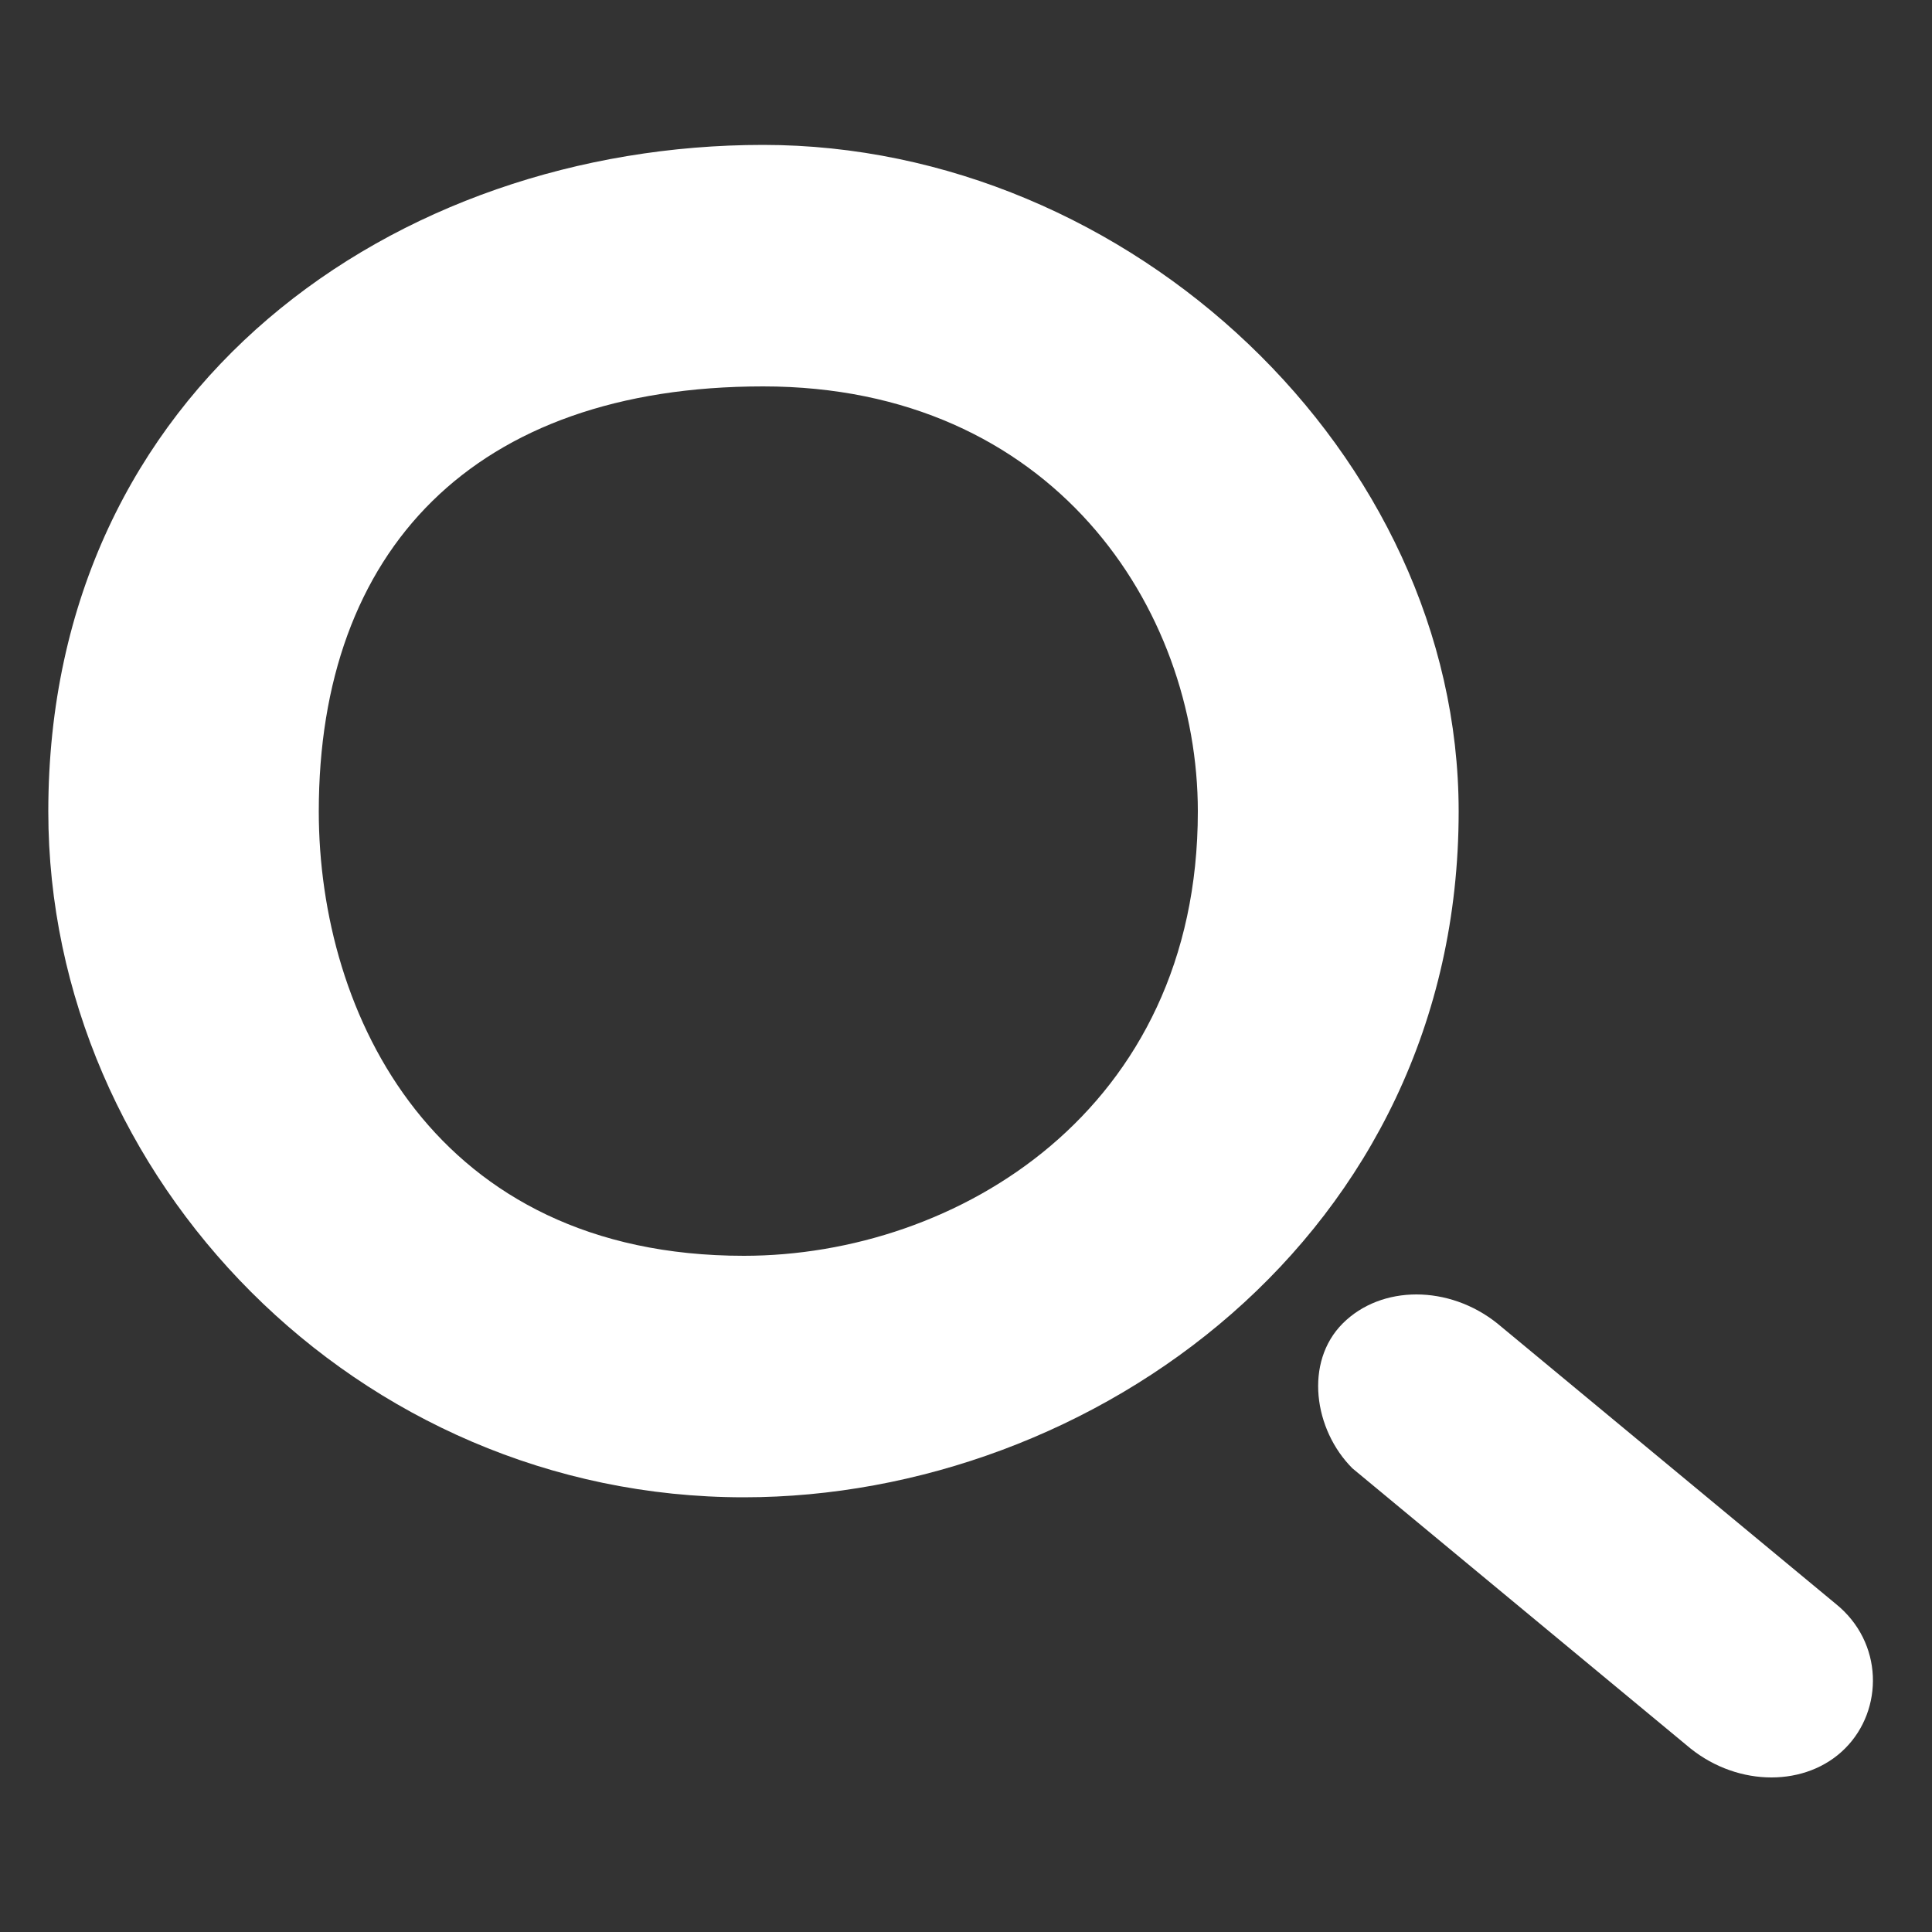 <?xml version="1.0" encoding="utf-8"?>
<!-- Generator: Adobe Illustrator 24.1.2, SVG Export Plug-In . SVG Version: 6.00 Build 0)  -->
<svg version="1.1" id="レイヤー_1" xmlns="http://www.w3.org/2000/svg" xmlns:xlink="http://www.w3.org/1999/xlink" x="0px"
	 y="0px" width="20px" height="20px" viewBox="0 0 20 20" style="enable-background:new 0 0 20 20;" xml:space="preserve">
<rect x="0" y="0" width="20" height="20" fill="#333333" stroke="none"/>
<style type="text/css">
	.st0{fill:#FFFFFF;}
	.st1{fill-rule:evenodd;clip-rule:evenodd;fill:#FFFFFF;}
</style>
<g>
	<path class="st0" d="M-141.4,15c-0.3-0.4-0.8-0.5-1.2-0.3l-1.2,0.8l-1.6-2.9c-0.2-0.3-0.4-0.4-0.8-0.4h-4.6c0,0,0,0,0,0V9.6h4.4
		c0.5,0,0.9-0.4,0.9-0.9c0-0.5-0.4-0.9-0.9-0.9h-4.4V6c1.2-0.4,2.1-1.6,2.1-2.9c0-1.7-1.4-3.1-3.1-3.1c-1.7,0-3.1,1.4-3.1,3.1
		c0,1.4,1,2.7,2.3,3v6.1c0,1,0.7,1.8,1.6,1.8h4.2l1.8,3.2c0.1,0.2,0.3,0.4,0.5,0.4c0.1,0,0.1,0,0.2,0c0.2,0,0.3,0,0.5-0.1l2-1.2
		C-141.3,16-141.2,15.4-141.4,15z M-153.2,3.1c0-0.7,0.6-1.4,1.3-1.4c0.7,0,1.3,0.6,1.3,1.4s-0.6,1.4-1.3,1.4
		C-152.6,4.5-153.2,3.8-153.2,3.1z"/>
	<path class="st0" d="M-148.5,15.6c-0.4-0.2-1,0-1.2,0.4c-0.4,0.9-1.2,1.7-2.2,2c-0.9,0.3-2,0.3-2.9-0.1c-1.9-0.9-2.8-3.2-1.9-5.1
		c0.4-0.8,0.9-1.4,1.7-1.8c0.4-0.2,0.6-0.8,0.3-1.2c-0.2-0.4-0.8-0.6-1.2-0.3c-1.1,0.6-1.9,1.5-2.4,2.6c-1.3,2.8,0,6.1,2.7,7.4
		c0.7,0.3,1.5,0.5,2.3,0.5c0.6,0,1.3-0.1,1.9-0.3c1.4-0.5,2.5-1.6,3.1-2.9C-147.9,16.3-148.1,15.8-148.5,15.6z"/>
</g>
<path class="st0" d="M-118,0.5v18.7c0.1,0.1,0.2,0.3,0.3,0.3c0.6,0,5.9-3.8,7.6-3.8c1.7,0,7,3.8,7.6,3.8c0.3,0,0.4-0.3,0.5-0.5V0.5
	H-118z M-107.9,11.8l-2.1-1.1l-2.1,1.1l0.4-2.3l-1.7-1.6l2.3-0.3l1-2.1l1,2.1l2.3,0.3l-1.7,1.6L-107.9,11.8z"/>
<g>
	<path class="st1" d="M-66.6,9c-0.2,0.3-0.6,0.6-1.2,1.1l-0.6,0.4c-0.3,0.3-0.5,0.5-0.6,0.7c-0.1,0.2-0.1,0.2-0.1,0.6v0.1h-2.3
		l0-0.2c0-0.8,0-1.3,0.4-1.7c0.5-0.6,1.7-1.4,1.7-1.4c0.2-0.1,0.3-0.3,0.4-0.4c0.2-0.3,0.4-0.6,0.4-0.9c0-0.4-0.1-0.7-0.3-1
		C-69.1,6.1-69.5,6-70,6c-0.5,0-0.9,0.2-1.2,0.5c-0.2,0.4-0.3,0.8-0.3,1.2v0.1h-2.4l0-0.1c0.1-1.5,0.6-2.5,1.6-3.1
		c0.6-0.4,1.4-0.6,2.3-0.6c1.2,0,2.1,0.3,2.9,0.8c0.8,0.6,1.2,1.4,1.2,2.5C-66,7.9-66.2,8.5-66.6,9z M-70.2,16.1L-70.2,16.1
		c-0.9,0-1.5-0.7-1.5-1.5c0-0.8,0.6-1.4,1.5-1.4l0,0c0.9,0,1.5,0.6,1.4,1.5C-68.7,15.5-69.3,16.1-70.2,16.1z M-70.1,0
		c-5.5,0.1-9.9,4.6-9.9,10.1c0.1,5.5,4.6,9.9,10.1,9.9c5.5-0.1,9.9-4.6,9.9-10.1C-60.1,4.3-64.6-0.1-70.1,0z"/>
</g>
<path class="st1" d="M-23.4,14c-0.7,1.4-2.5,2.9-3.8,3.4c0.4-1,0.8-2.4,1.1-3.4H-23.4z M-28,14v0.1c-0.1,0.1-1.2,3.9-1.9,3.9
	c-0.3,0-0.6-0.4-0.8-0.6c-0.7-1-1.1-2.4-1.3-3.4H-28z M-34,14c0.1,1,0.5,2.3,1.1,3.4c-1.3-0.4-3.1-1.9-3.8-3.4H-34z M-22.5,8
	c0.1,0.7,0.3,1.8,0.3,2c0,0.1-0.1,1.4-0.3,2h-3.2V8H-22.5z M-27.7,8v4h-4.7V8H-27.7z M-34.3,8v4h-3.2c-0.1-0.6-0.3-1.9-0.3-2.1
	c0-0.5,0.2-1.7,0.3-2H-34.3z M-23.4,6H-26c-0.2-1-0.6-2.4-1.1-3.4C-25.9,3-24,4.5-23.4,6z M-34,6h-2.7c0.7-1.5,2.4-2.9,3.8-3.4
	C-33.5,3.6-33.8,4.9-34,6z M-28,5.8V6H-32V5.8C-31.8,5.1-31,2-30,2C-29.1,2-28.3,5.1-28,5.8z M-20.4,9.9c0,5.6-4.3,10.1-9.6,10.1
	c-5.4,0-9.5-4.7-9.5-10.1c0-5.5,4.2-9.9,9.5-9.9C-24.6,0-20.4,4.6-20.4,9.9z"/>
<g>
	<g>
		<path class="st1" d="M13.9,13.7c0.4-0.4,1.1-0.4,1.6,0l3.5,2.9c0.5,0.4,0.5,1.1,0.1,1.5s-1.1,0.4-1.6,0l-3.5-2.9
			C13.6,14.8,13.5,14.1,13.9,13.7z"/>
		<path class="st1" d="M12.4,8.4c0,3.1-2.5,4.6-4.7,4.6c-3.2,0-4.4-2.5-4.4-4.6C3.3,5.7,4.9,4,7.9,4C10.9,4,12.4,6.3,12.4,8.4z
			 M15.1,8.4c0,4.4-3.8,7.1-7.4,7.1c-4,0-7.2-3.3-7.2-7.1c0-4.4,3.6-6.9,7.4-6.9S15.1,4.7,15.1,8.4z"/>
	</g>
</g>
</svg>
